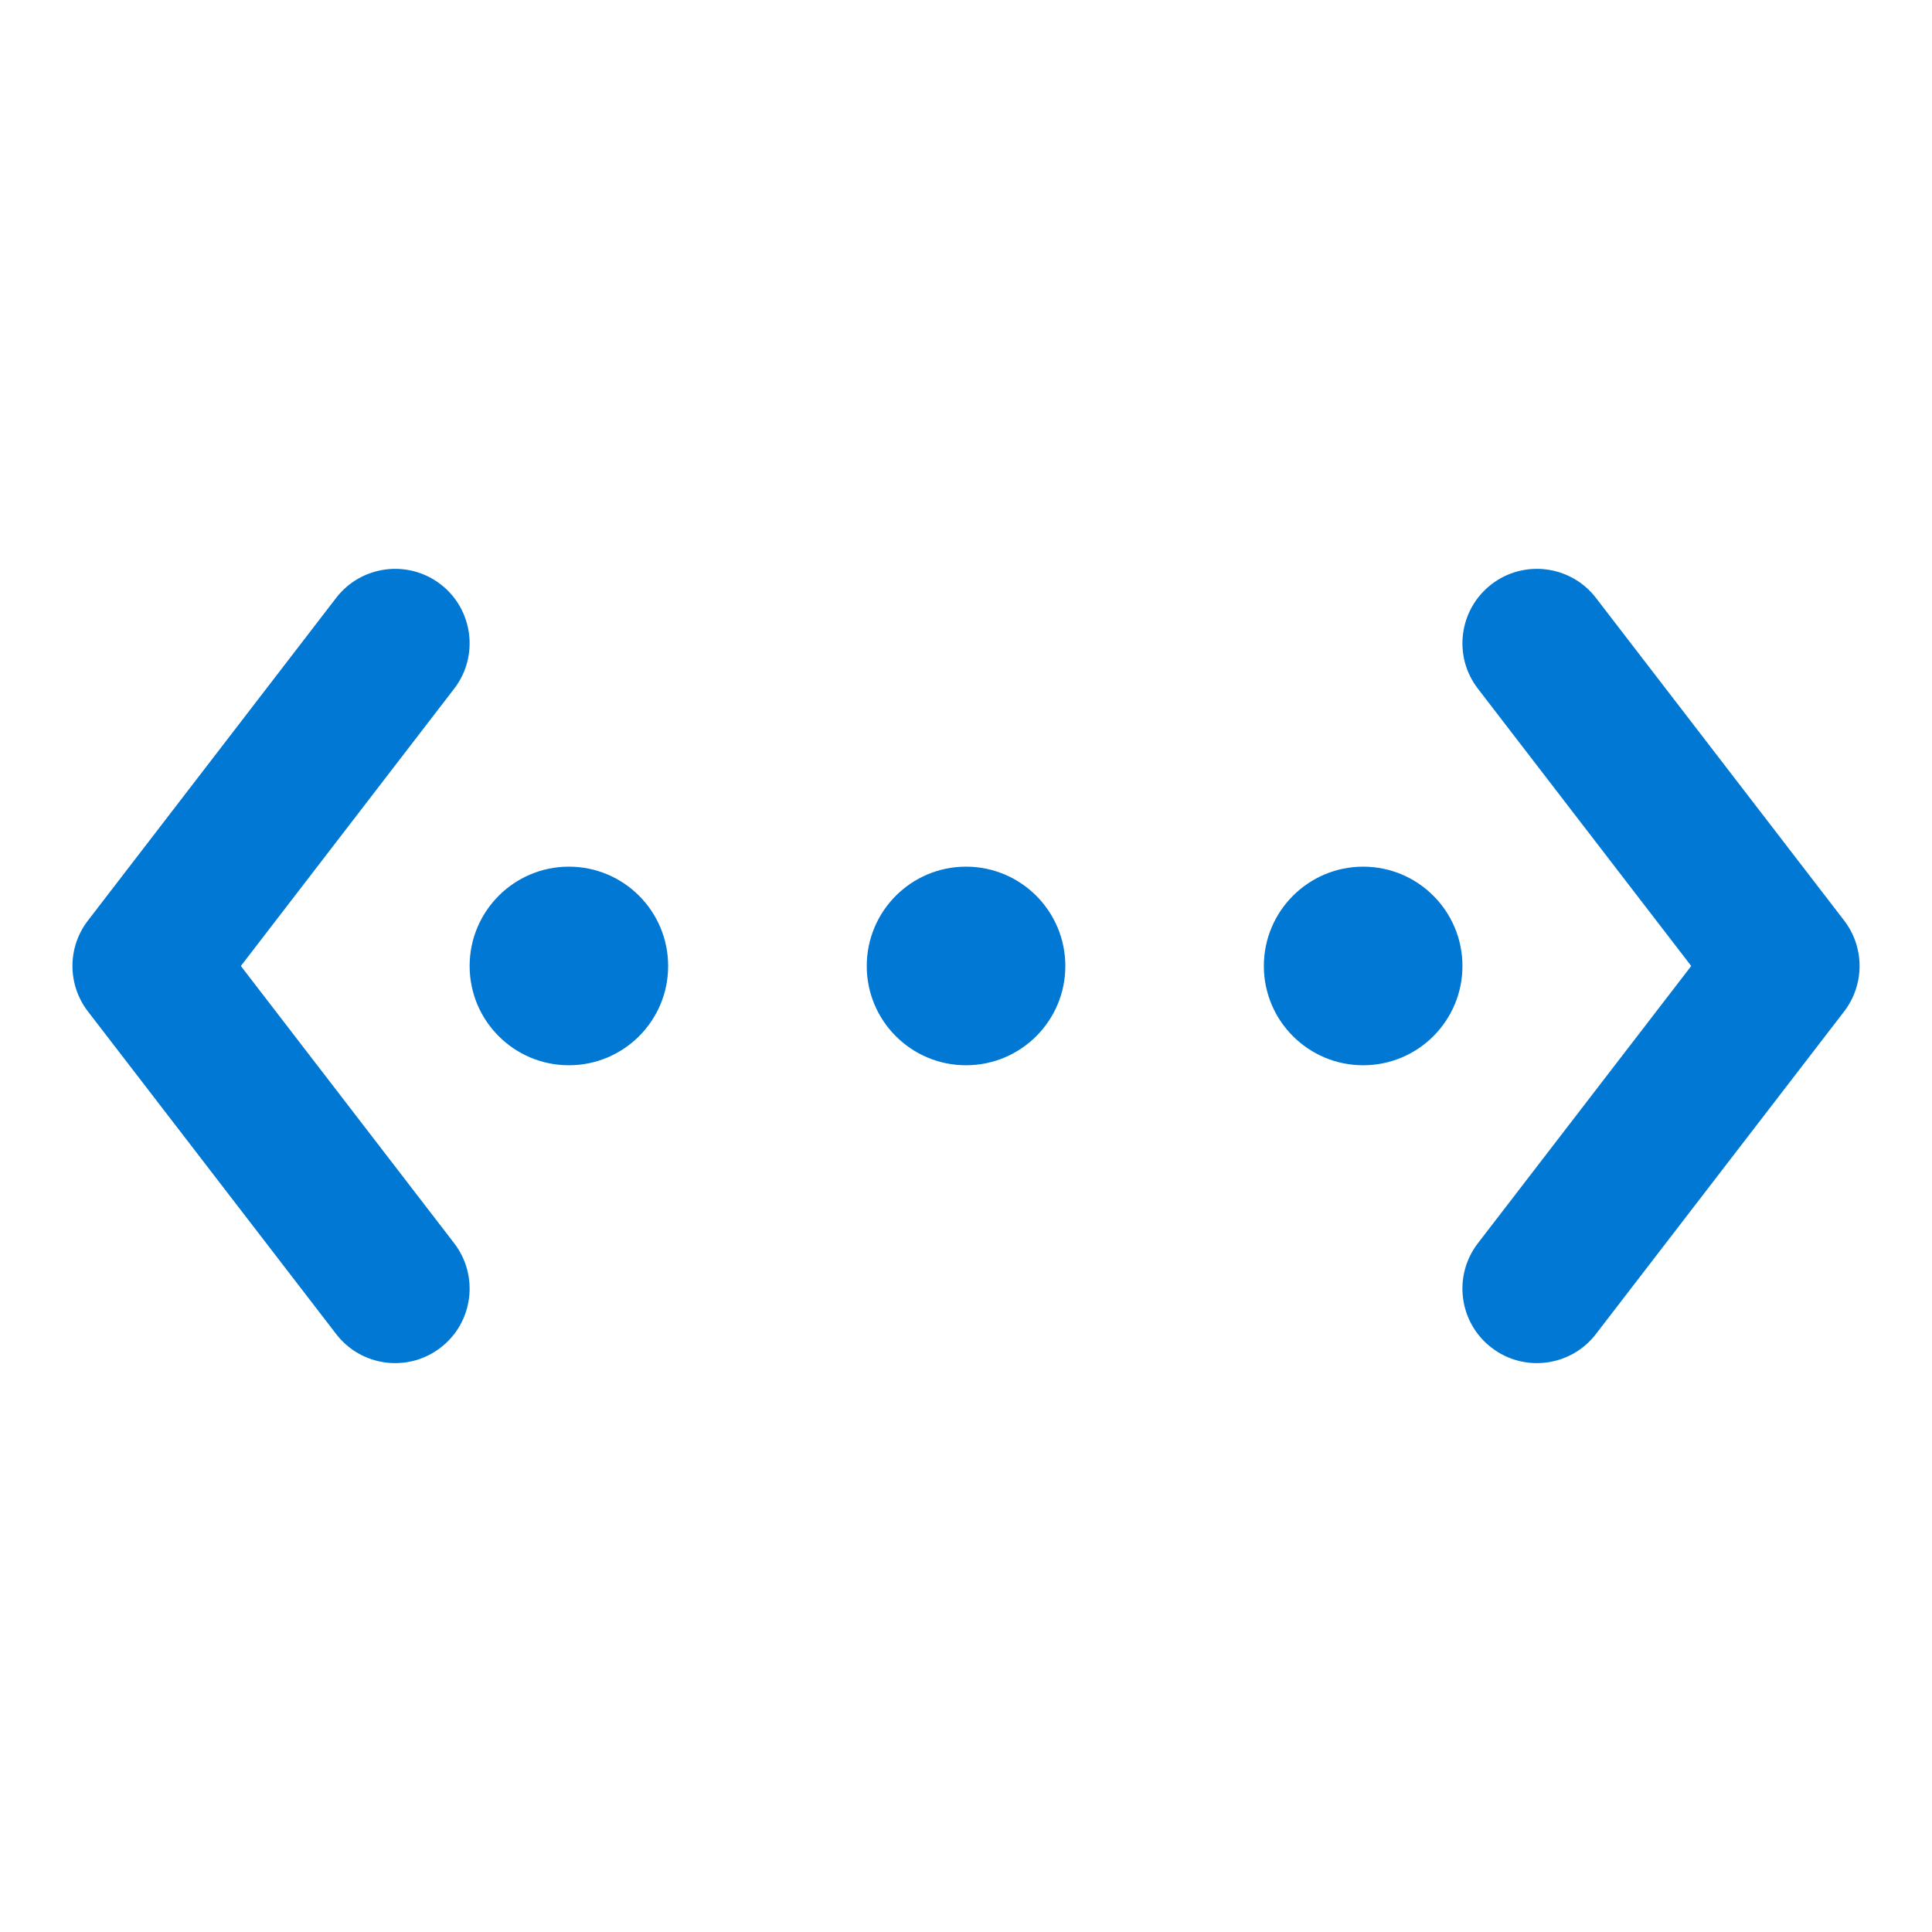 <svg width="24" height="24" viewBox="0 0 24 24" fill="none" xmlns="http://www.w3.org/2000/svg">
<g clip-path="url(#clip0_1081_29381)">
<path d="M5.473 7.258C5.878 7.57 5.953 8.151 5.642 8.555L2.992 12L5.642 15.444C5.953 15.849 5.878 16.43 5.473 16.741C5.068 17.053 4.487 16.977 4.176 16.572L1.092 12.564C0.836 12.231 0.836 11.768 1.092 11.436L4.176 7.427C4.487 7.023 5.068 6.947 5.473 7.258ZM18.359 15.444C18.047 15.849 18.123 16.43 18.528 16.741C18.933 17.053 19.514 16.977 19.825 16.572L22.909 12.564C23.164 12.231 23.164 11.768 22.909 11.436L19.825 7.427C19.514 7.023 18.933 6.947 18.528 7.258C18.123 7.57 18.047 8.151 18.359 8.555L21.009 12L18.359 15.444ZM7.067 13.233C7.748 13.233 8.3 12.681 8.3 12C8.3 11.319 7.748 10.766 7.067 10.766C6.386 10.766 5.834 11.319 5.834 12C5.834 12.681 6.386 13.233 7.067 13.233ZM13.234 12C13.234 12.681 12.682 13.233 12 13.233C11.319 13.233 10.767 12.681 10.767 12C10.767 11.319 11.319 10.766 12 10.766C12.682 10.766 13.234 11.319 13.234 12ZM16.934 13.233C17.615 13.233 18.167 12.681 18.167 12C18.167 11.319 17.615 10.766 16.934 10.766C16.253 10.766 15.7 11.319 15.7 12C15.7 12.681 16.253 13.233 16.934 13.233Z" fill="#0078D4"/>
</g>
<defs>
<clipPath id="clip0_1081_29381">
<rect width="24" height="24" fill="white"/>
</clipPath>
</defs>
</svg>
